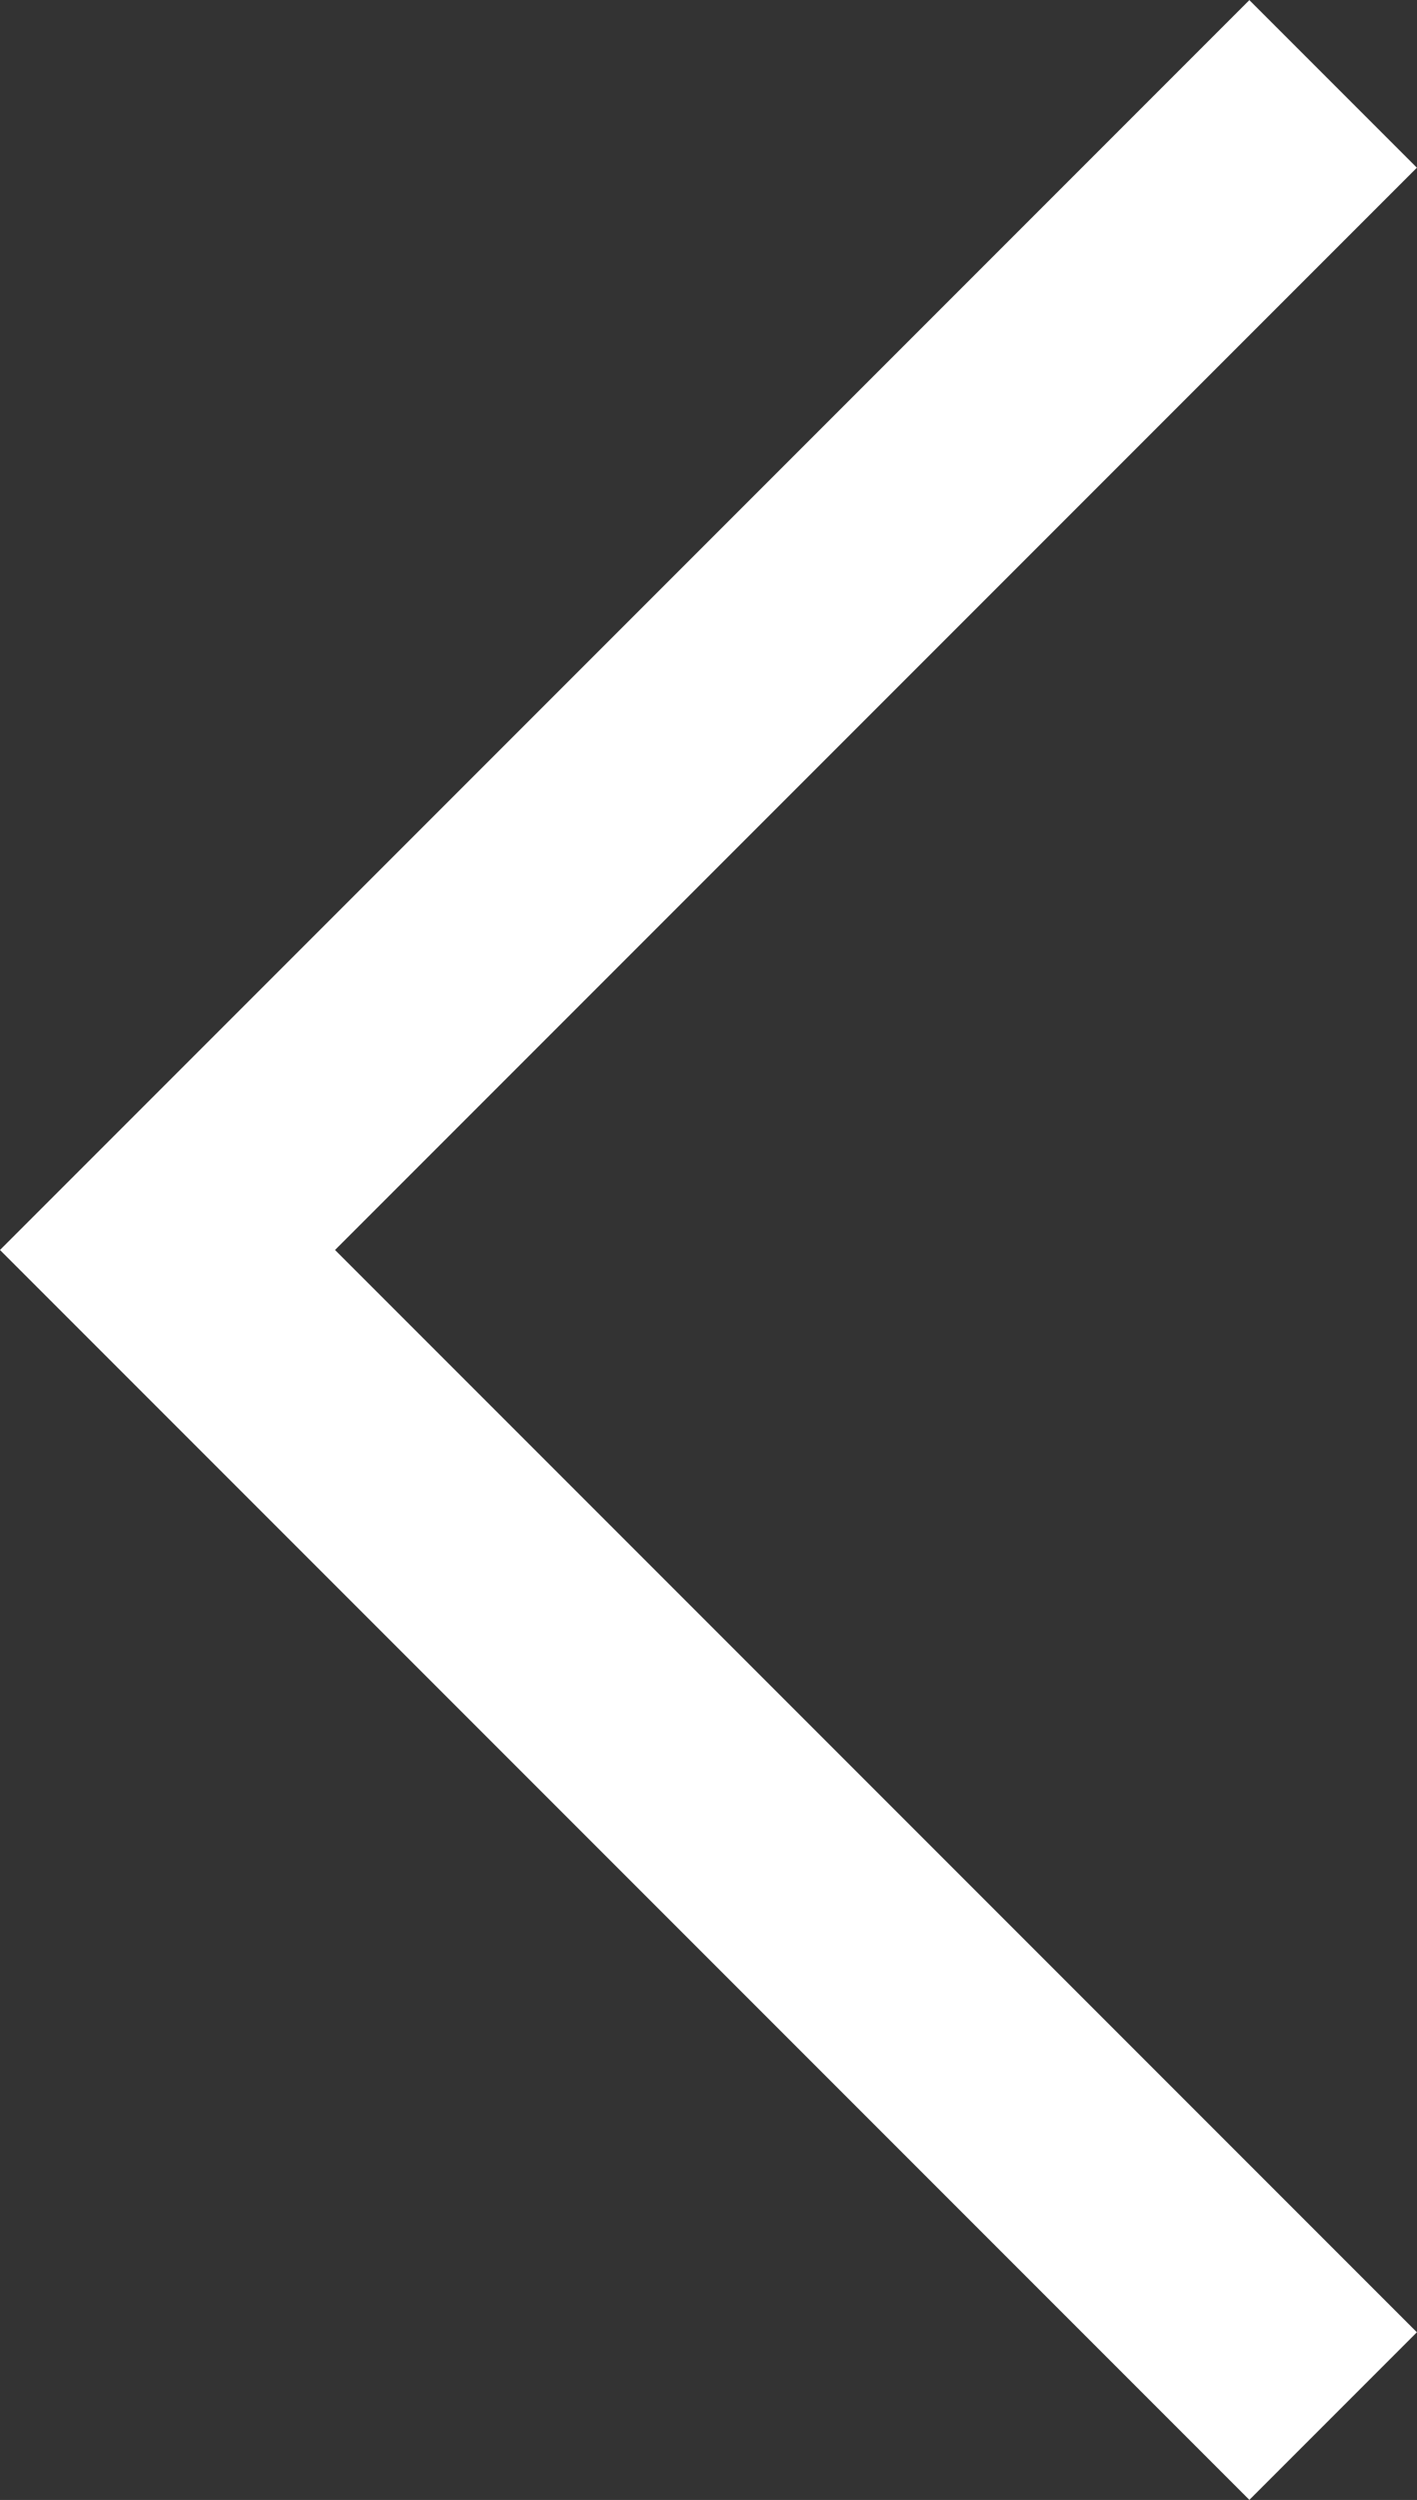 <svg xmlns="http://www.w3.org/2000/svg" width="5.981" height="10.548" viewBox="0 0 5.981 10.548">
  <rect x="0" y="0" width="5.981" height="10.548" fill="#333333" stroke="none"/>
  <path id="パス_141" data-name="パス 141" d="M-907.479,1506.333l-4.92,4.92,4.92,4.92" transform="translate(913.106 -1505.979)" fill="none" stroke="#fff" stroke-width="1"/>
</svg>
